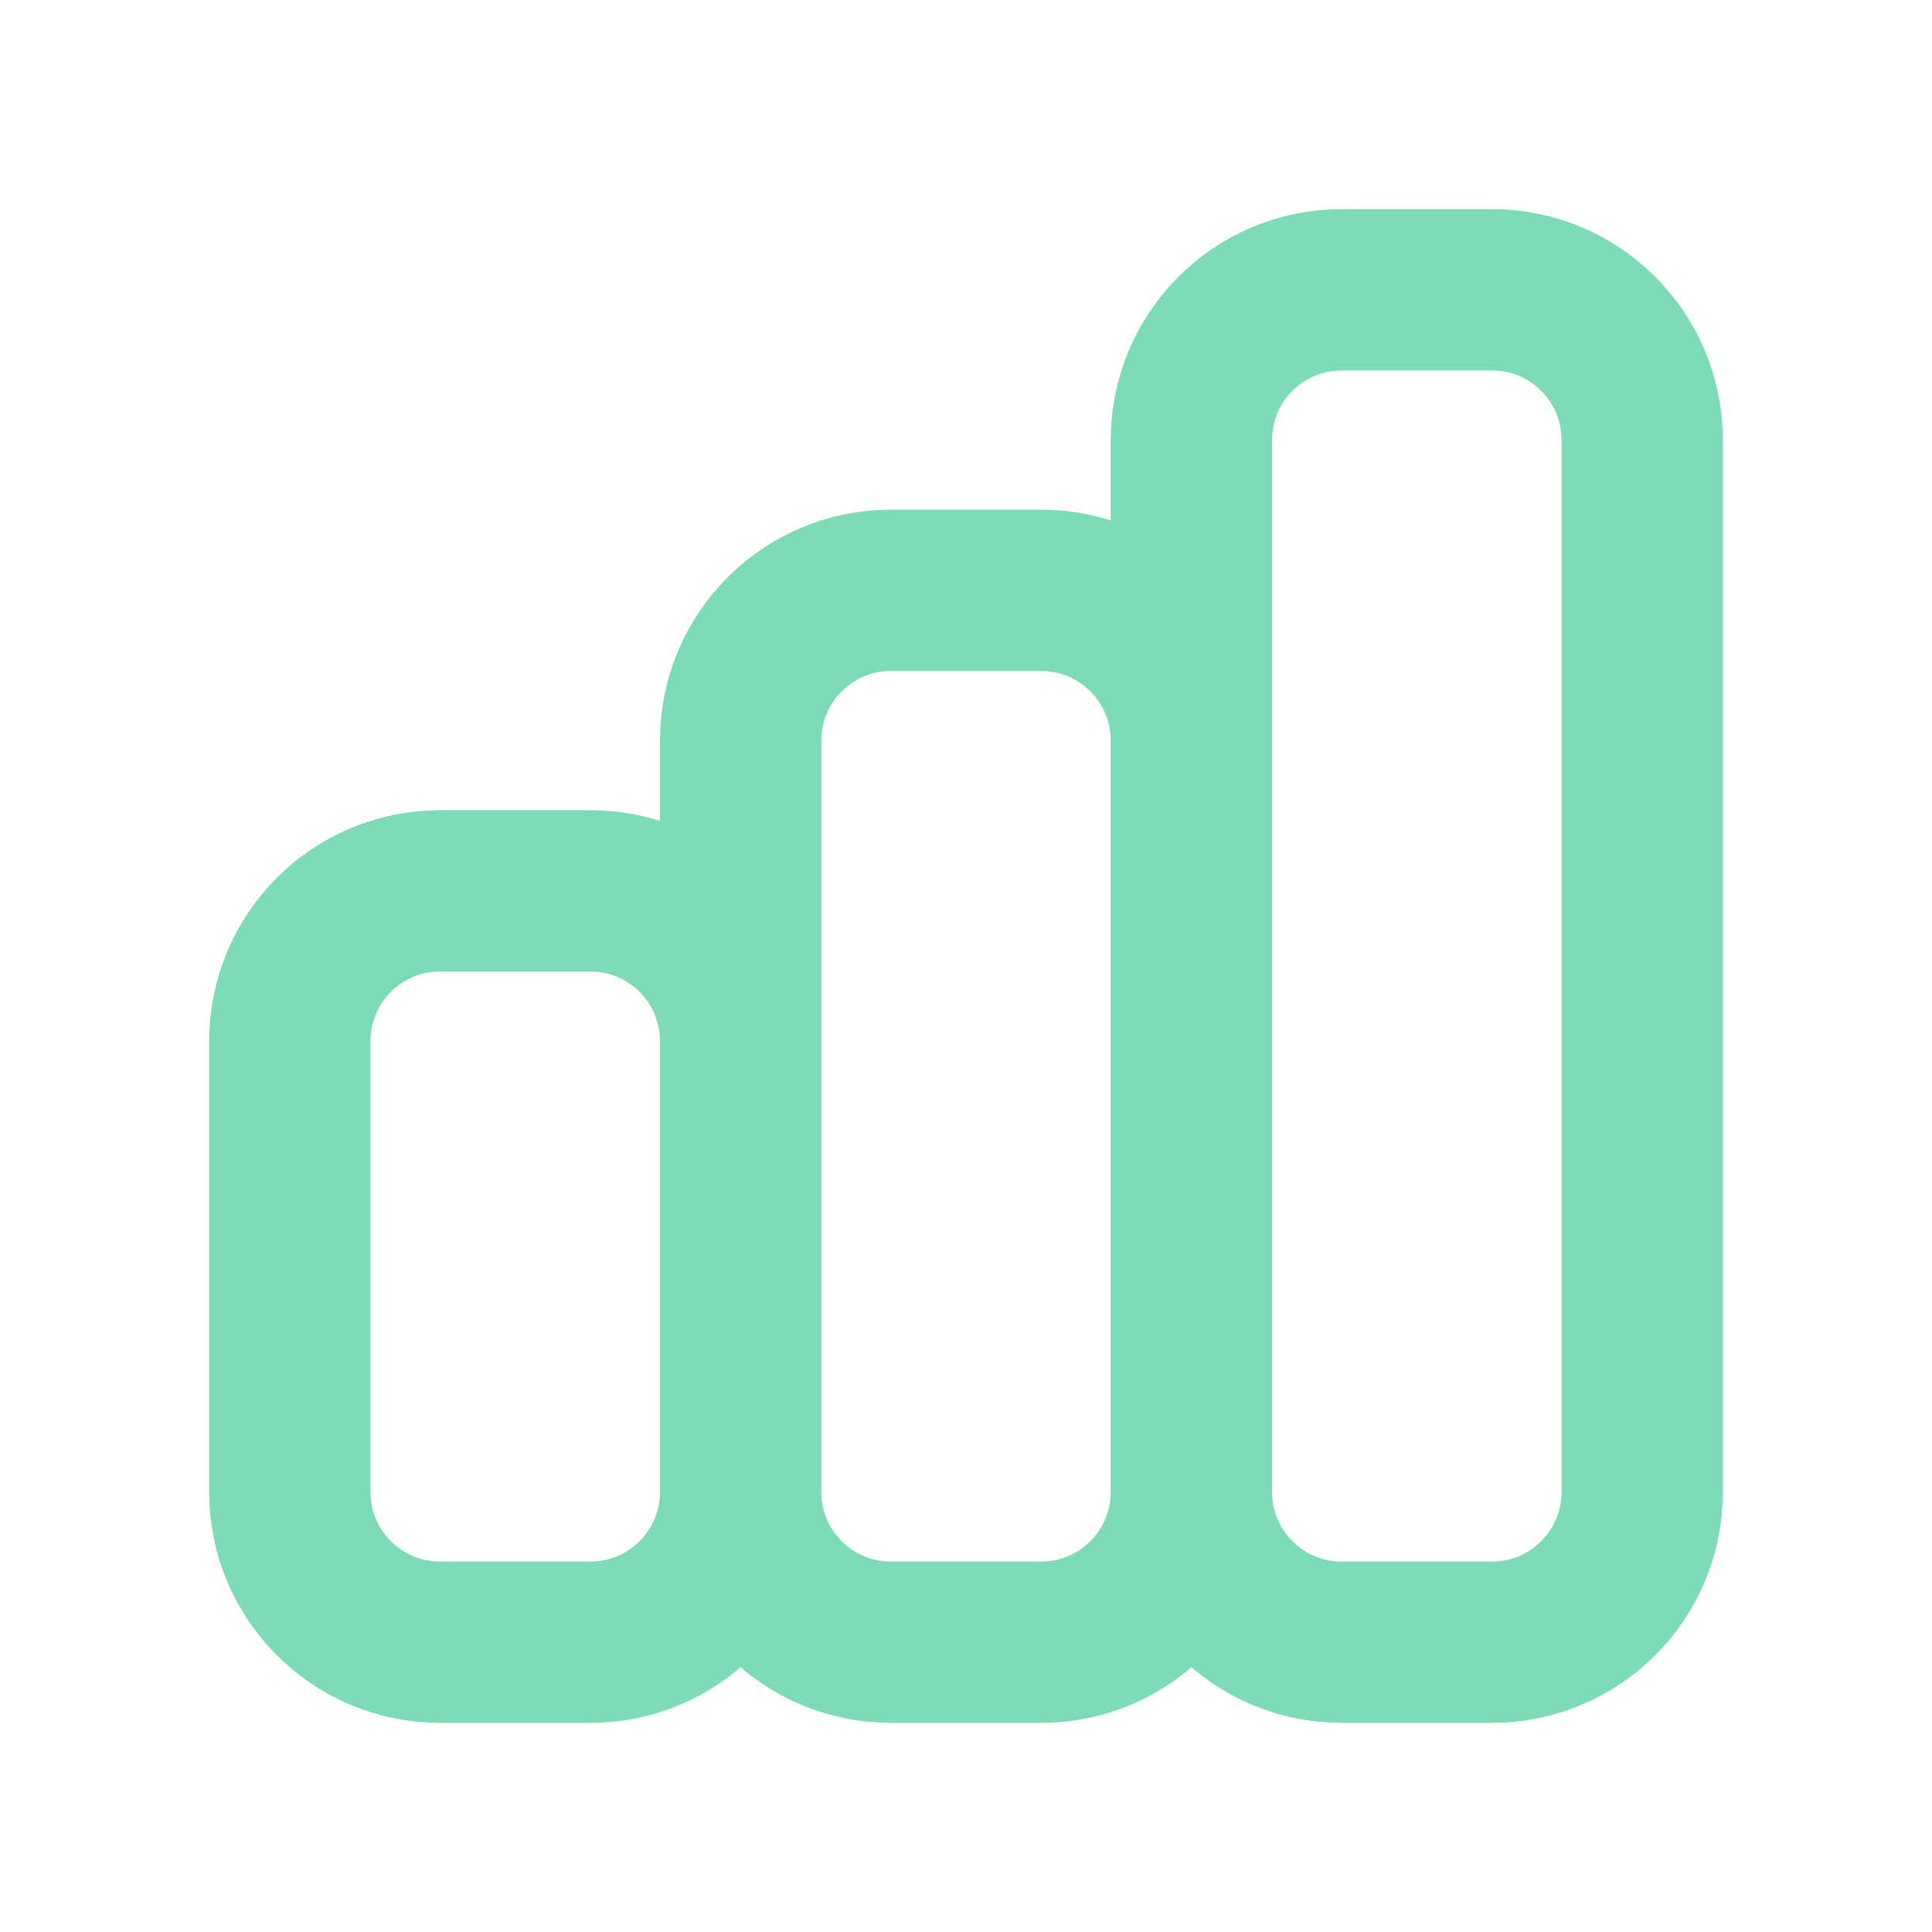 <svg width="20" height="20" viewBox="0 0 20 20" fill="none" xmlns="http://www.w3.org/2000/svg">
<path d="M7.667 15.444V10.778C7.667 9.919 6.97 9.222 6.111 9.222H4.556C3.696 9.222 3 9.919 3 10.778V15.444C3 16.304 3.696 17 4.556 17H6.111C6.97 17 7.667 16.304 7.667 15.444ZM7.667 15.444V7.667C7.667 6.808 8.363 6.111 9.222 6.111H10.778C11.637 6.111 12.333 6.808 12.333 7.667V15.444M7.667 15.444C7.667 16.304 8.363 17 9.222 17H10.778C11.637 17 12.333 16.304 12.333 15.444M12.333 15.444V4.556C12.333 3.696 13.03 3 13.889 3H15.444C16.304 3 17 3.696 17 4.556V15.444C17 16.304 16.304 17 15.444 17H13.889C13.03 17 12.333 16.304 12.333 15.444Z" stroke="#7DDBBA" stroke-width="1.67" stroke-linecap="round" stroke-linejoin="round"/>
</svg>
